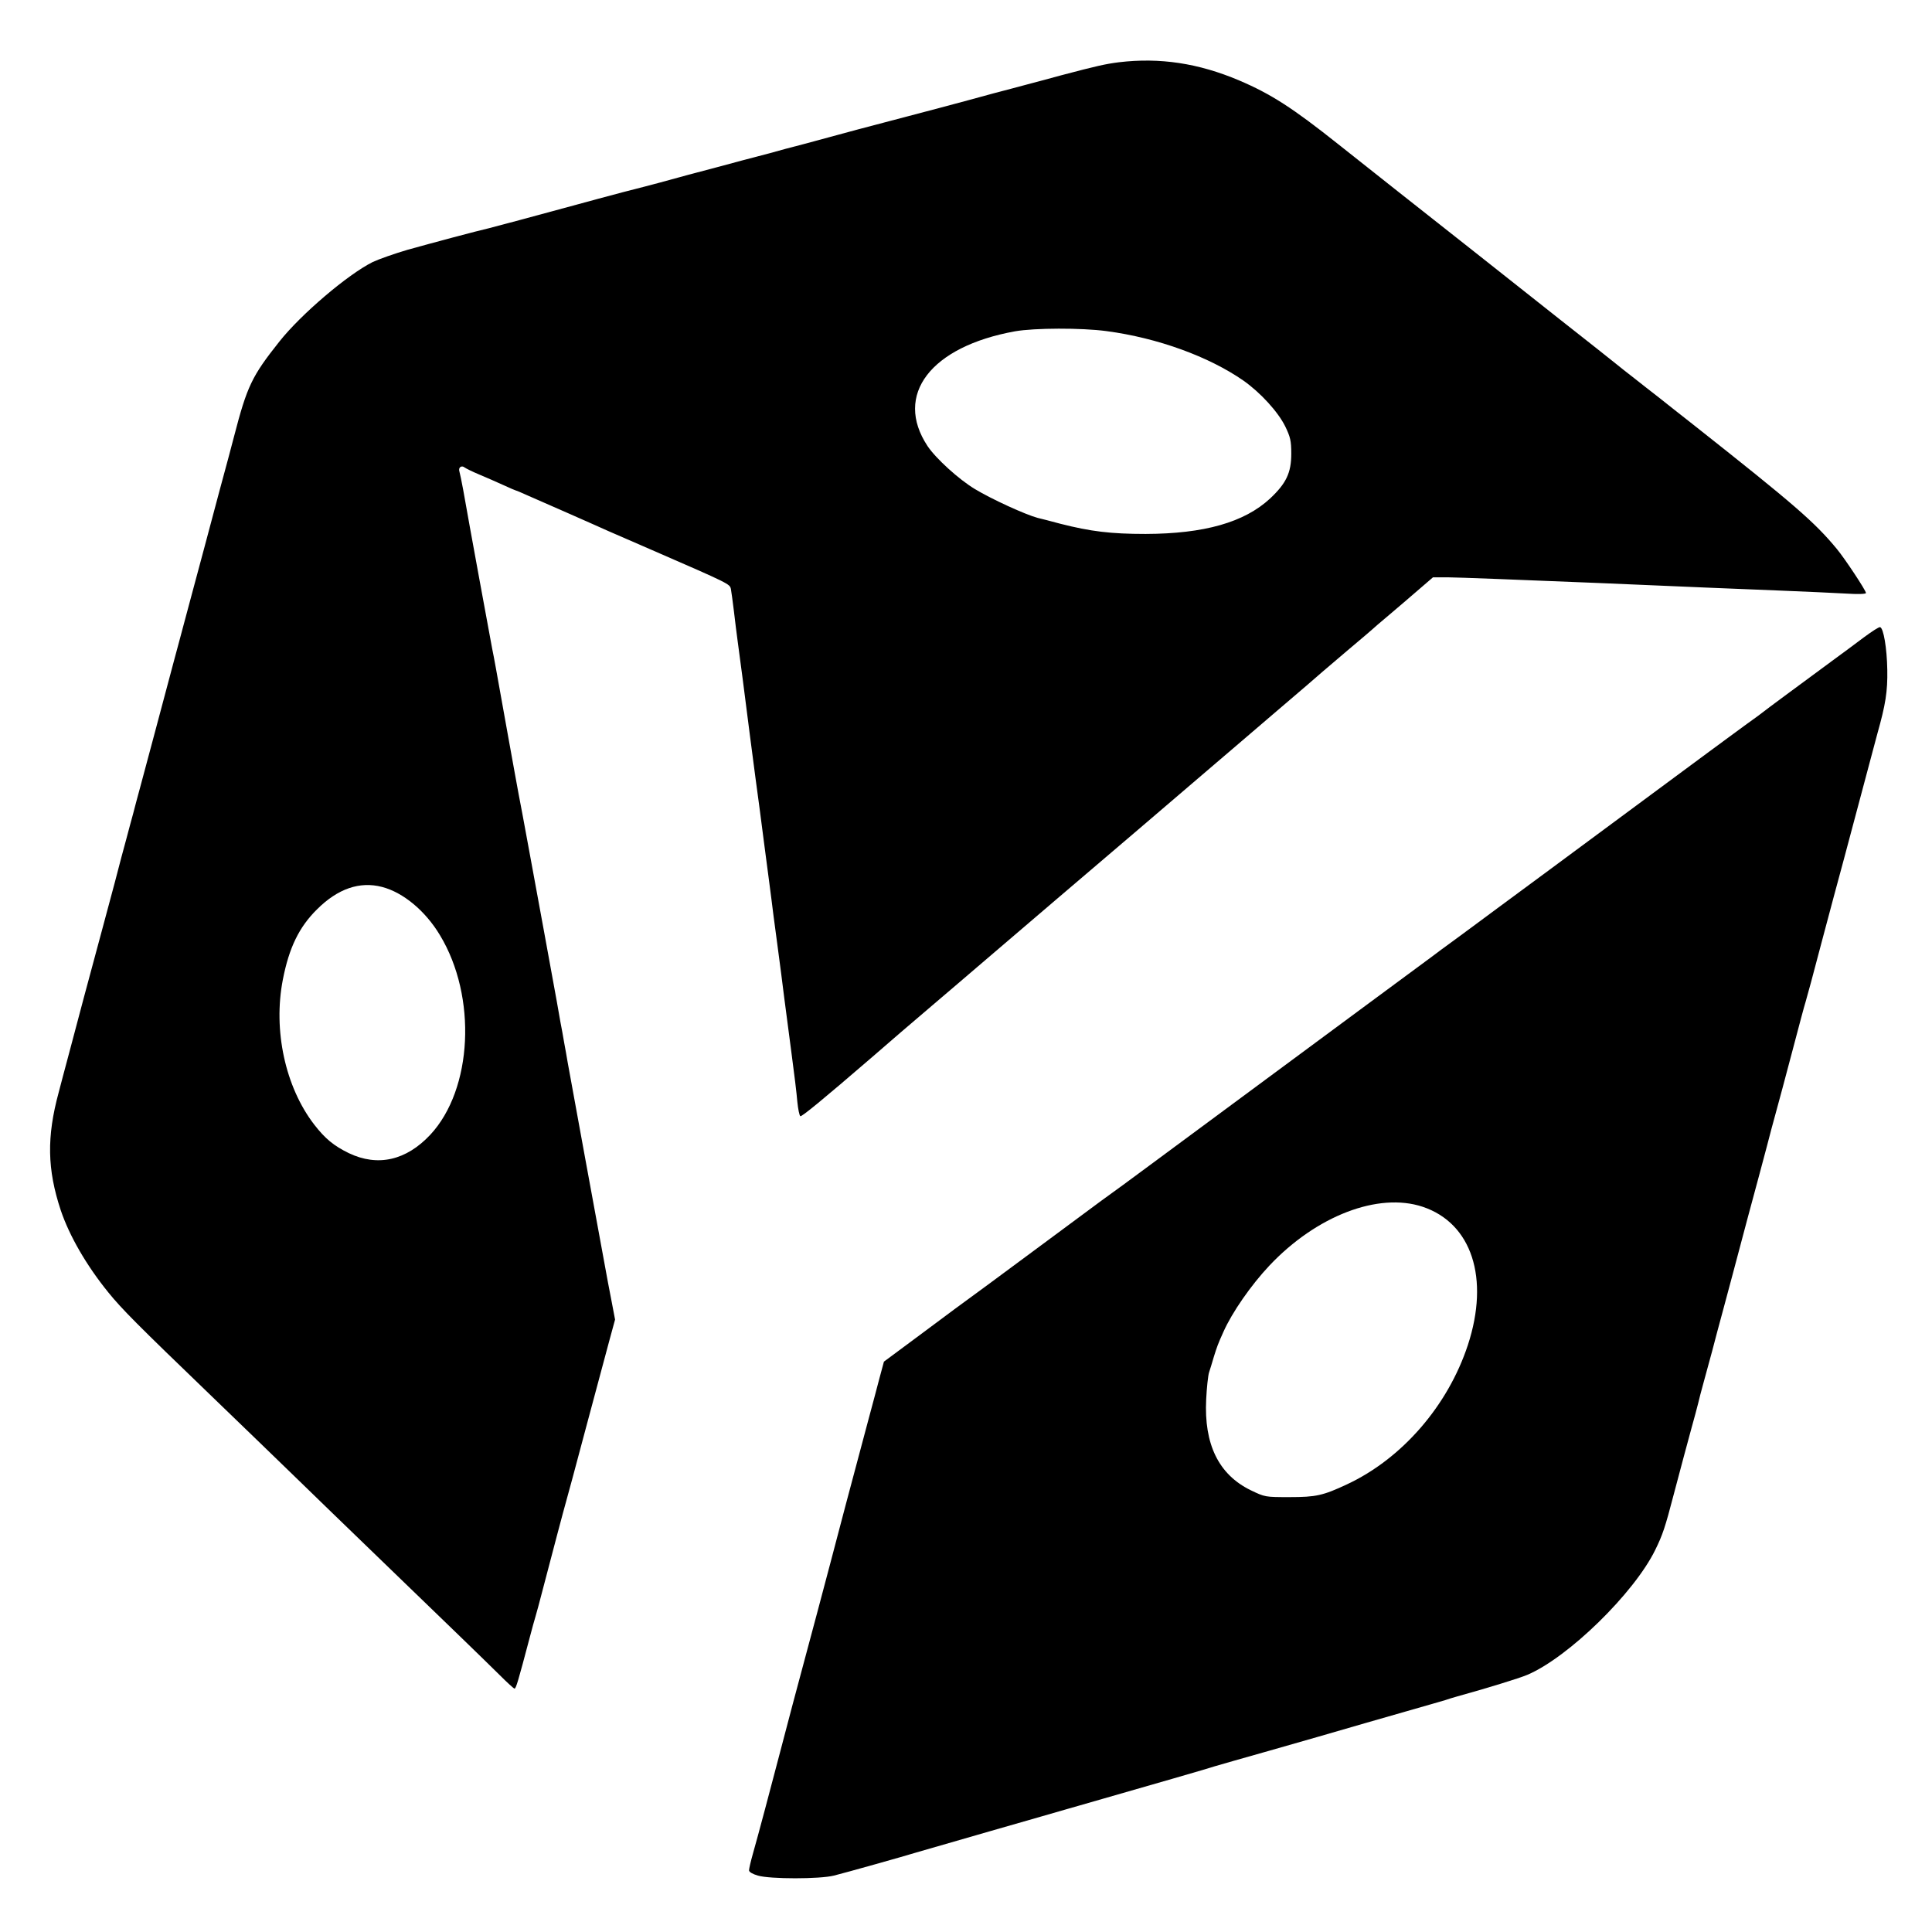 <svg xmlns="http://www.w3.org/2000/svg" width="1365.333" height="1365.333" version="1.0" viewBox="0 0 1024 1024">
    <path d="M593 33c-7 .9-11.6 1.9-30.5 6.9-6.6 1.8-15.1 4.1-19 5.1-3.8 1-11.5 3.1-17 4.5-15.2 4.2-41.2 11.1-58.5 15.6-8.5 2.2-19.3 5.1-24 6.4-4.7 1.3-13 3.5-18.5 5-5.5 1.4-13.4 3.5-17.5 4.7-4.1 1.1-10.6 2.8-14.5 3.8-3.8 1-9.7 2.6-13 3.5-3.3.9-10.3 2.7-15.5 4.1-5.2 1.4-12 3.3-15 4.1-3 .8-12 3.2-20 5.2-8 2.1-19 5.1-24.5 6.6-21.7 5.9-43.2 11.7-46.5 12.5-6.2 1.4-30.1 7.8-43 11.4-6.8 2-15.1 4.9-18.5 6.5-13.2 6.6-37.9 27.6-49.4 42.1-14.6 18.4-17.1 23.5-24.1 50.5-1 3.8-4.3 16.4-7.5 28-3.1 11.5-6.7 25-8 30-2.7 10-4.8 17.9-6.9 25.7-.8 2.9-2.6 9.8-4.1 15.3-1.5 5.5-3.7 14-5.1 19-1.3 4.9-3.3 12.4-4.4 16.5-2.3 8.6-9.5 35.7-13.5 50.5-1.5 5.5-3.3 12.2-4 15-.8 2.7-2.3 8.6-3.5 13-1.2 4.4-4 14.7-6.1 23-4.5 16.9-7.5 27.9-16.4 61-.7 2.7-3.8 14.4-6.9 26-3.1 11.5-6 22.6-6.5 24.5-6.4 23.6-6.1 40.8 1.1 62.5 4.6 13.6 13.6 29.2 25.2 43.5 7.2 8.9 15.7 17.4 53.6 53.9 15.7 15.1 35.9 34.7 45 43.5 9.1 8.9 28.9 28 44 42.6 39.3 37.9 56.4 54.5 64.7 62.7 4 4 7.6 7.3 8 7.3.8 0 2-4.2 7.9-26.5 1.3-5 2.8-10.4 3.3-12 .5-1.7 2.1-7.5 3.5-13C292.5 824 299 799.4 300 796c.6-1.9 5.3-19.5 10.5-39s10.9-40.5 12.5-46.6l3-11-2-10.5c-1.1-5.7-2.5-12.9-3-15.9-3-16.1-19.3-105.3-20.1-109.8-.5-2.8-1.3-7.7-1.9-10.7-.5-3-1.4-8-2-11-.5-3-1.4-7.9-1.9-10.8-1.5-8.2-11.8-64.8-14.6-79.7-1.4-7.4-3-16.2-3.6-19.5-.6-3.3-1.5-8-2-10.5s-3.1-17.1-5.9-32.5c-6.6-36.8-7-39.2-8.1-44.5-.8-4.2-12.3-66.6-15.4-84.4-.8-4.3-1.7-8.7-2-9.7-.7-2.1 1.1-3.5 2.8-2.1.7.5 4.1 2.2 7.7 3.7 3.6 1.5 9.3 4 12.8 5.6 3.5 1.6 6.5 2.9 6.7 2.9.3 0 2.8 1.1 5.7 2.4 2.9 1.3 13.2 5.8 22.8 10 9.6 4.3 18.9 8.3 20.5 9.1 1.7.7 12 5.2 23 10 41.4 18 41.3 18 41.9 20.7.2 1.2 1 6.6 1.6 11.8.6 5.2 1.5 12.4 2 16 1.8 13.3 3.1 23.2 6.5 50 2 15.1 4.2 32.4 5.1 38.5.8 6 1.9 14.4 2.4 18.5s1.7 12.7 2.5 19c.8 6.3 2 15.1 2.5 19.5.6 4.4 1.5 11.1 2 15 .5 3.8 1.4 10.7 2 15.2 1.1 8.8 1.6 12.8 5.5 42.4 1.4 10.3 2.8 21.9 3.1 25.8.4 4 1.1 7.4 1.6 7.7.7.4 11.7-8.6 37.8-31.1 13-11.3 17.7-15.3 32-27.5 8.5-7.2 19.3-16.5 24-20.5 8.2-7 75.3-64.4 85.5-73 4.6-3.9 28.1-24 41.5-35.5 3-2.6 16.8-14.3 30.5-26.1 13.8-11.7 25.2-21.6 25.5-21.9.3-.3 6.4-5.5 13.5-11.5 7.2-6 13.2-11.2 13.5-11.5.3-.3 3.4-3 7-6 8-6.8 9.8-8.3 18-15.4l6.5-5.6h8.1c4.5 0 40.3 1.4 79.5 3 39.3 1.7 82.4 3.5 95.9 4s29.3 1.3 35.3 1.6c6.2.4 10.7.3 10.7-.3 0-1.3-11.1-18.1-15.4-23.3-11.9-14.4-22.7-23.7-76.1-65.9-6.6-5.2-14.9-11.7-18.5-14.6-3.6-2.8-9.4-7.3-12.9-10.1-3.5-2.7-7.8-6.1-9.5-7.5-1.7-1.4-15.2-12.1-30.1-23.8-14.8-11.7-28.2-22.3-29.7-23.5-1.4-1.1-8.3-6.6-15.3-12.1-25-19.7-59.2-46.7-72-56.9-24.5-19.5-35.9-26.8-52.8-34-21.5-9.1-41.9-12.2-63.7-9.6zm-6.5 142.5c27.1 3.6 54.2 13.5 72.5 26.2 9.1 6.4 18.4 16.6 22.2 24.3 2.7 5.6 3.2 7.6 3.2 14.5 0 10.1-2.7 15.7-11.2 23.7-13.7 12.7-35 18.7-66 18.8-18.4 0-29.1-1.3-45.2-5.4-5.2-1.4-10.6-2.8-12-3.1-6.4-1.7-24.4-9.9-33.3-15.3-8.5-5.1-20.7-16.2-25.1-22.8-17.9-27.1 1.6-52.7 46.4-60.8 10.3-1.8 35.1-1.9 48.5-.1zm-384 294.6c11.2 2.9 23 12.7 30.7 25.6 19.7 32.6 17.3 81.6-5.1 105.7-12.8 13.7-27.9 17.1-43.2 9.8-8-3.9-12.6-7.7-18.4-15.2-15.3-19.9-21.8-49.9-16.6-76.7 3.3-17 8.6-27.9 18.1-37.3 11-11 22.7-15 34.5-11.9z"/>
    <path d="M987.9 337.8c-4.1 3.1-11.8 8.8-17 12.6-19.8 14.6-35.4 26.1-35.9 26.6-.3.3-5 3.8-10.5 7.7-5.5 4-27.3 20.1-48.5 35.8-21.2 15.7-45.9 34-55 40.7-9.1 6.7-21.4 15.8-27.5 20.3-6 4.5-15.7 11.6-21.5 15.9-5.8 4.2-11.6 8.5-13 9.6-10.7 7.9-28.4 21-32.5 24-18.3 13.5-49.9 36.9-119 88-7.1 5.3-17.9 13.2-23.9 17.5-5.9 4.4-18.1 13.4-27 20-8.9 6.6-23.8 17.6-33.1 24.5-9.4 6.8-25.6 18.8-36 26.6l-19 14.1-2.4 8.9c-1.3 4.9-3.8 14.5-5.7 21.4-1.8 6.9-4.7 17.7-6.4 24-3.2 11.8-7 26.3-13.9 52.5-2.2 8.2-5.3 19.9-6.9 26-12 44.8-16.2 60.4-19.8 74.4-4.4 16.8-11.7 44.4-14.4 53.8-1.1 3.9-2 7.8-2 8.6 0 .9 1.9 2 4.7 2.8 6.4 1.9 32.8 1.9 40.3 0 5.7-1.4 38.1-10.5 43.5-12.2 1.7-.5 19.4-5.6 39.5-11.4 20.1-5.8 38.1-10.9 40-11.5 1.9-.5 10.7-3.1 19.5-5.6 30.7-8.8 50-14.4 53-15.3 1.7-.6 9.3-2.8 17-5 7.7-2.1 27.3-7.8 43.5-12.4 16.2-4.7 37.6-10.9 47.5-13.7 9.9-2.8 19.1-5.5 20.5-5.9 1.4-.5 4.3-1.4 6.5-2 15.2-4.2 32.8-9.6 37-11.4 21.7-9.2 56.6-43.3 67.8-66.2 3.9-7.9 5.3-12.1 9.7-29 4.6-17.4 6.6-24.8 9.5-35.5 1.5-5.2 3-11.1 3.5-13 .4-1.9 1.8-7.1 3-11.5s3.2-11.8 4.5-16.5c1.2-4.7 3.9-14.8 6-22.5 3.9-14.7 5.5-20.3 12.8-48 2.5-9.4 5.3-19.7 6.2-23 .9-3.3 2.7-10.1 4-15 1.3-5 3.4-13.1 4.8-18 1.4-5 5.3-19.6 8.7-32.5 3.4-12.9 6.5-24.6 7-26 .4-1.4 1.7-6.1 2.9-10.5s3.9-14.8 6.1-23c2.2-8.3 4.9-18.4 6-22.5 1.1-4.1 3.5-13.1 5.4-20 1.8-6.9 6.2-23.1 9.6-36 3.4-12.9 7-26.4 8-30 4.4-15.6 5.5-22.5 5.3-34-.2-11.6-2-22.1-3.8-22.6-.6-.2-4.4 2.3-8.6 5.4zM754 639.6c26.1 8.7 35.6 37.9 24 73.3-10.6 32.2-34.9 60.2-64 73.8-12.8 6-16.5 6.8-30.5 6.8-13 0-13 0-20.7-3.7-16.9-8.3-24.7-24.3-23.5-48.1.3-6.2 1-12.6 1.5-14.2.6-1.7 1.7-5.5 2.6-8.5 1.6-5.1 2.1-6.6 5-13 4.6-10.4 14.7-24.9 24.4-35.2 24.9-26.4 57.7-39 81.2-31.2z"/>
</svg>